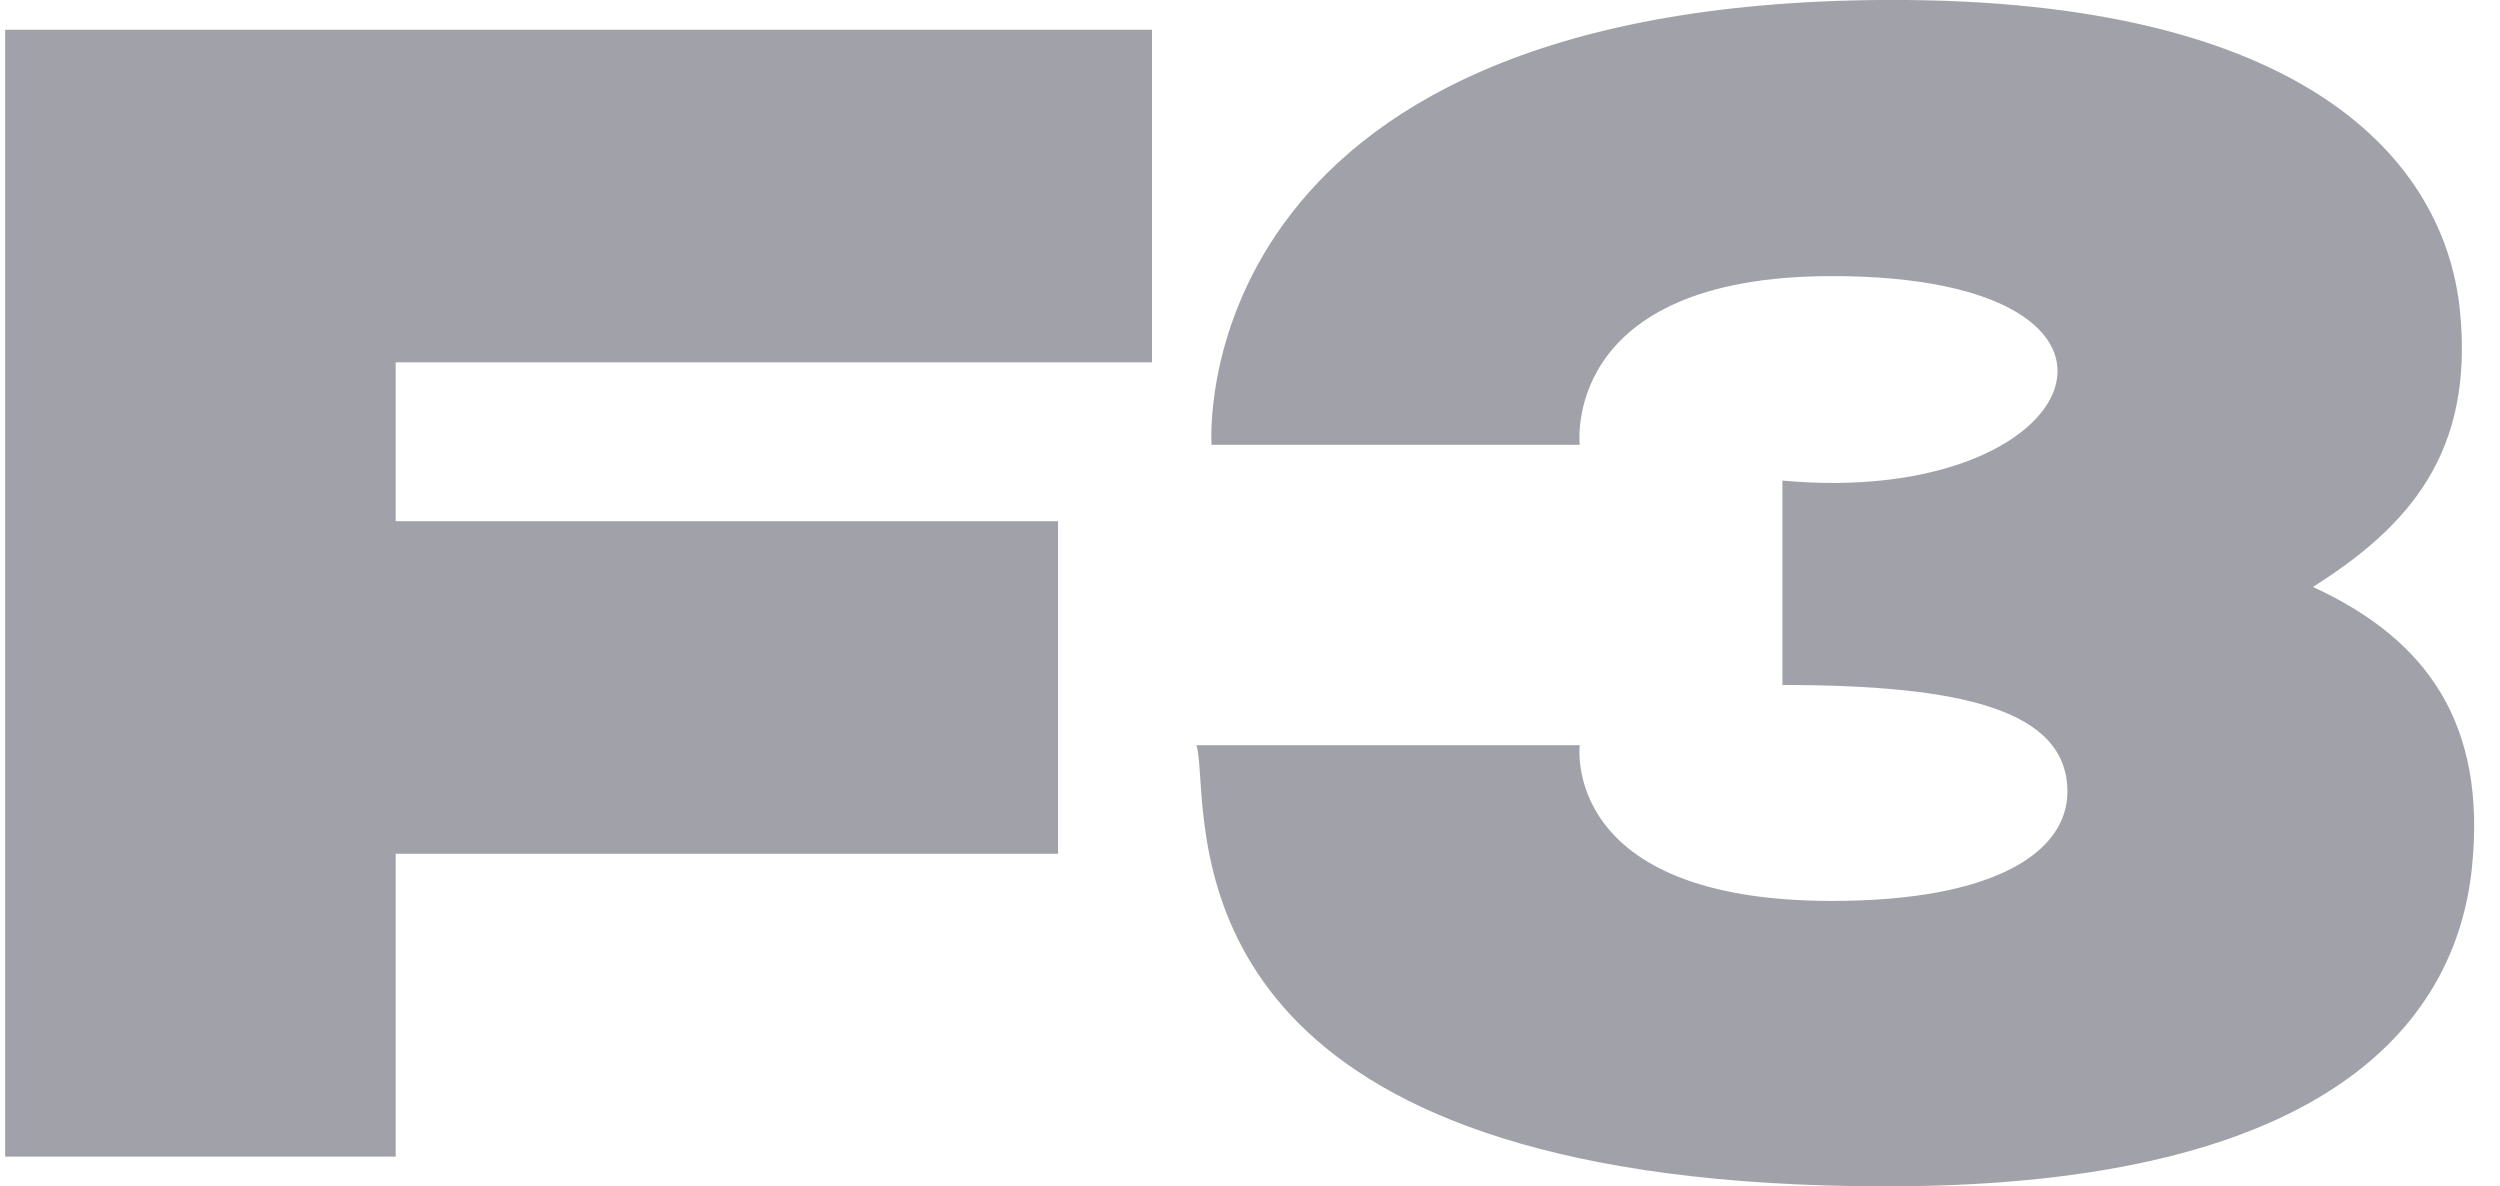 <svg width="59" height="28" viewBox="0 0 59 28" fill="none" xmlns="http://www.w3.org/2000/svg">
<path d="M37.282 10.498H28.592C28.592 10.498 27.834 0.07 44.515 -0.001C54.462 -0.043 57.689 3.836 58.051 7.3C58.409 10.716 56.808 12.444 54.586 13.852C57.284 15.094 58.695 17.084 58.335 20.501C57.972 23.936 55.185 27.998 44.515 27.998C28.977 27.998 28.503 20.979 28.326 18.37C28.303 18.021 28.285 17.751 28.237 17.587H37.282C37.282 17.587 36.816 21.262 43.231 21.262C47.114 21.262 48.791 20.091 48.791 18.685C48.791 16.752 46.303 16.166 42.065 16.166V11.342C49.297 12.006 51.572 6.516 43.231 6.516C36.816 6.516 37.282 10.498 37.282 10.498Z" fill="#A1A1AA"/>
<path d="M0.122 27.296H9.338V20.149L24.97 20.149V12.3L9.338 12.3V8.551L27.187 8.551V0.702H0.122V27.296Z" fill="#A1A1AA"/>
</svg>
